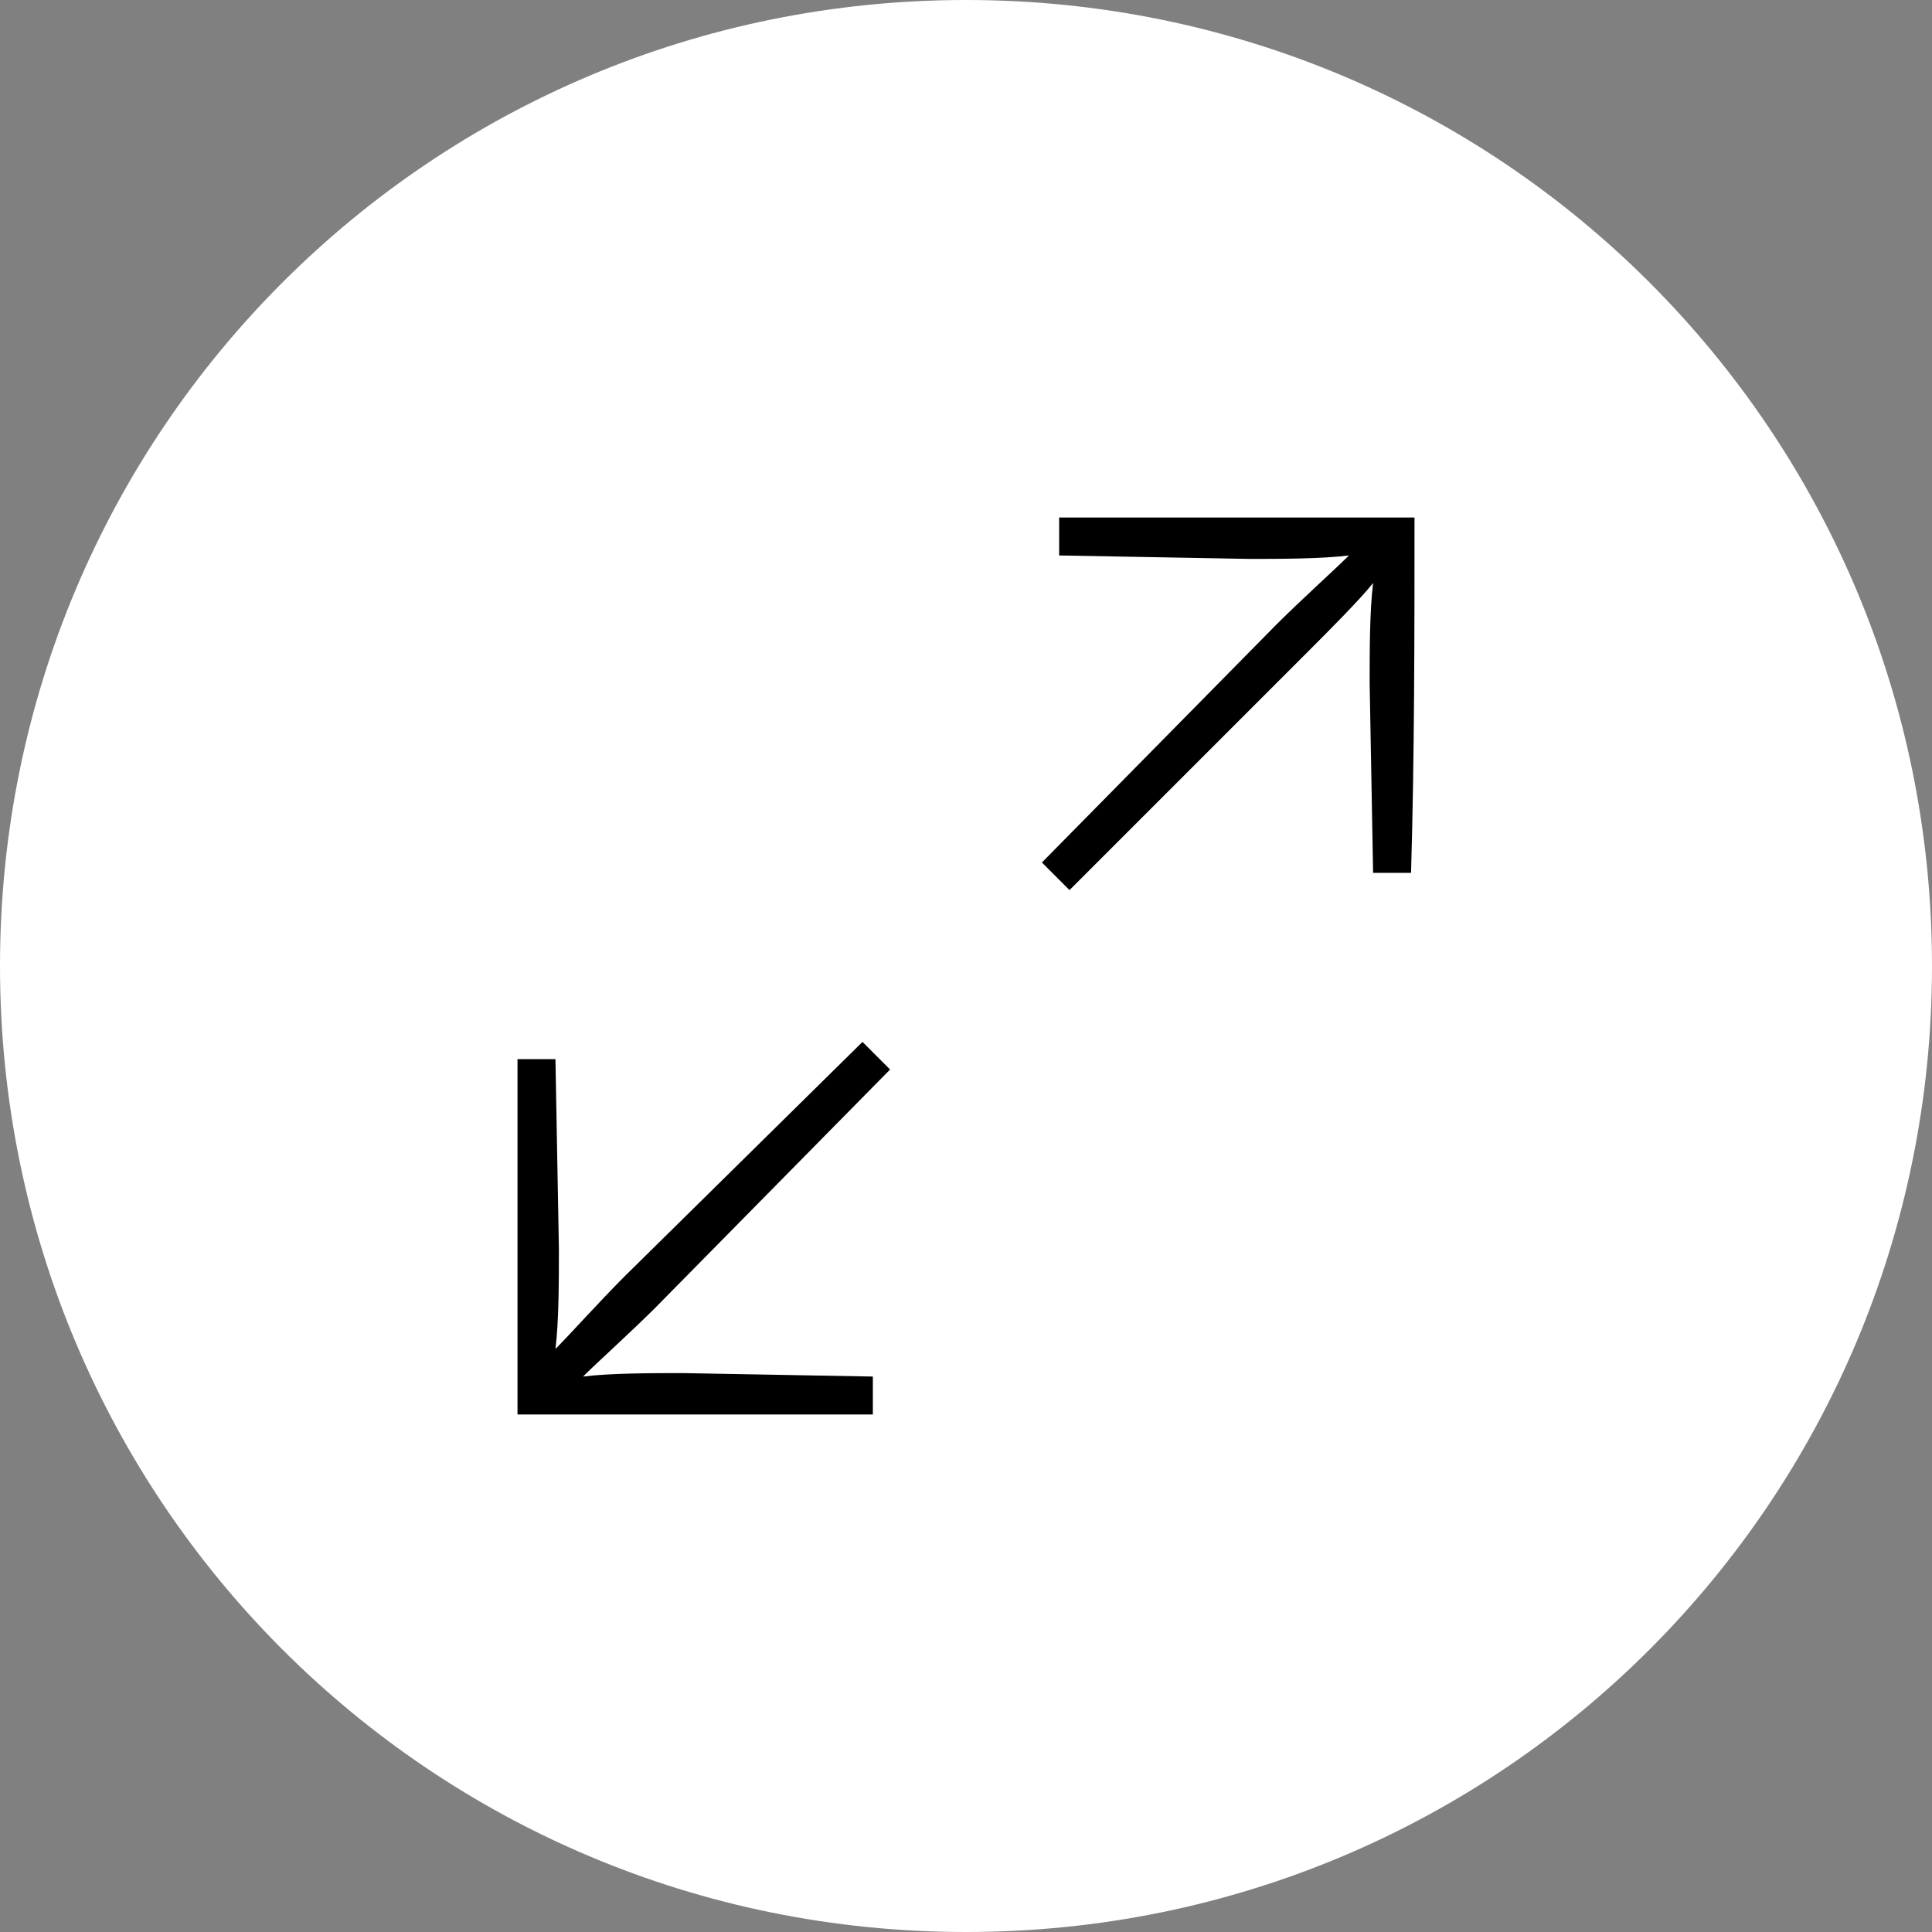 <svg enable-background="new 0 0 56 56" viewBox="0 0 56 56" xmlns="http://www.w3.org/2000/svg" xmlns:xlink="http://www.w3.org/1999/xlink"><rect x="0" y="0" width="56" height="56" fill="#808080" stroke="none"/><clipPath id="a"><path d="m0 0h56v56h-56z"/></clipPath><path clip-path="url(#a)" d="m28 56c15.5 0 28-12.5 28-28s-12.5-28-28-28-28 12.5-28 28 12.5 28 28 28" fill="#fff"/><path clip-path="url(#a)" d="m41 15h-10.3v1.1l5.5.1c.9 0 2.1 0 2.9-.1-.4.4-1.4 1.3-2.1 2l-6.8 6.9.8.8 6.8-6.8c.7-.7 1.6-1.6 2-2.1-.1.8-.1 2-.1 2.9l.1 5.5h1.1c.1-3.4.1-6.9.1-10.3"/><path clip-path="url(#a)" d="m25.8 31-.8-.8-6.9 6.8c-.7.7-1.6 1.7-2 2.1.1-.8.1-2 .1-2.9l-.1-5.5h-1.1v10.3h10.3c0-.4 0-.7 0-1.1l-5.5-.1c-.9 0-2.1 0-2.9.1.4-.4 1.4-1.3 2.1-2z"/></svg>